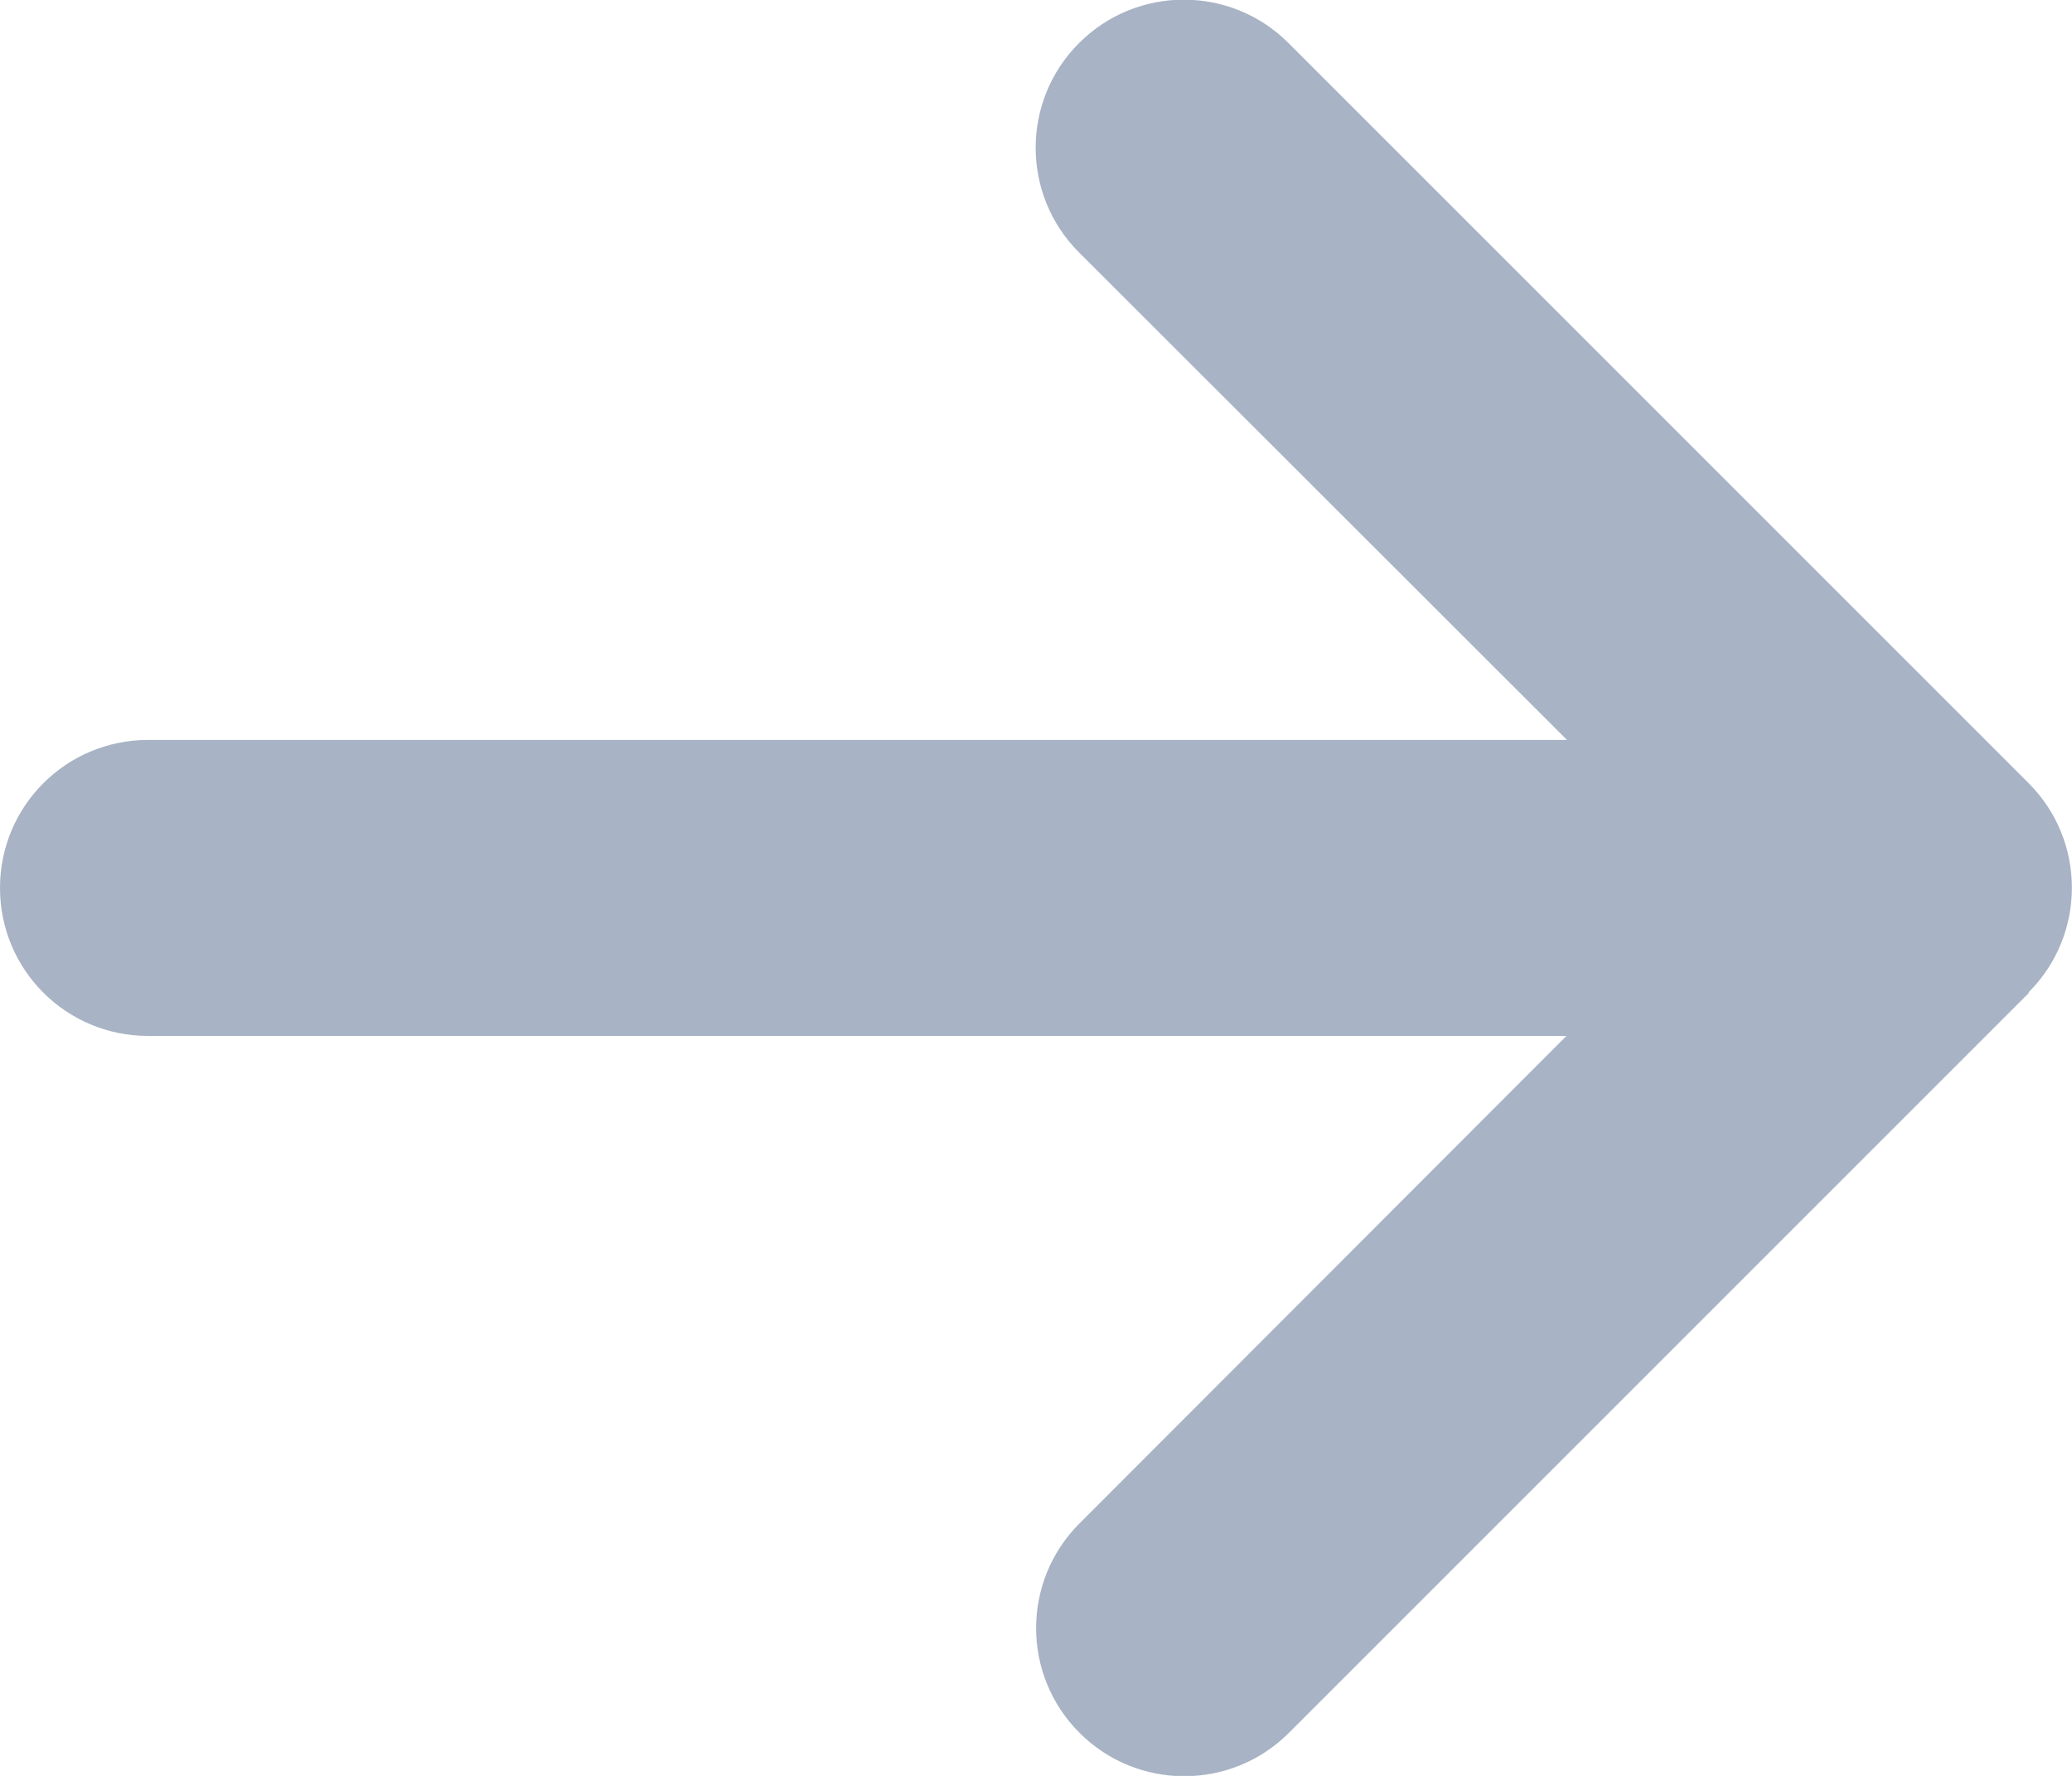 <svg width="14" height="12" viewBox="0 0 14 12" fill="none" xmlns="http://www.w3.org/2000/svg">
<path d="M13.706 6.706C14.097 6.316 14.097 5.681 13.706 5.291L8.706 0.291C8.316 -0.1 7.681 -0.1 7.291 0.291C6.9 0.681 6.9 1.316 7.291 1.706L10.588 5H1C0.447 5 0 5.447 0 6C0 6.553 0.447 7 1 7H10.584L7.294 10.294C6.903 10.684 6.903 11.319 7.294 11.709C7.684 12.1 8.319 12.1 8.709 11.709L13.709 6.709L13.706 6.706Z" fill="#A8B3C5"/>
</svg>
